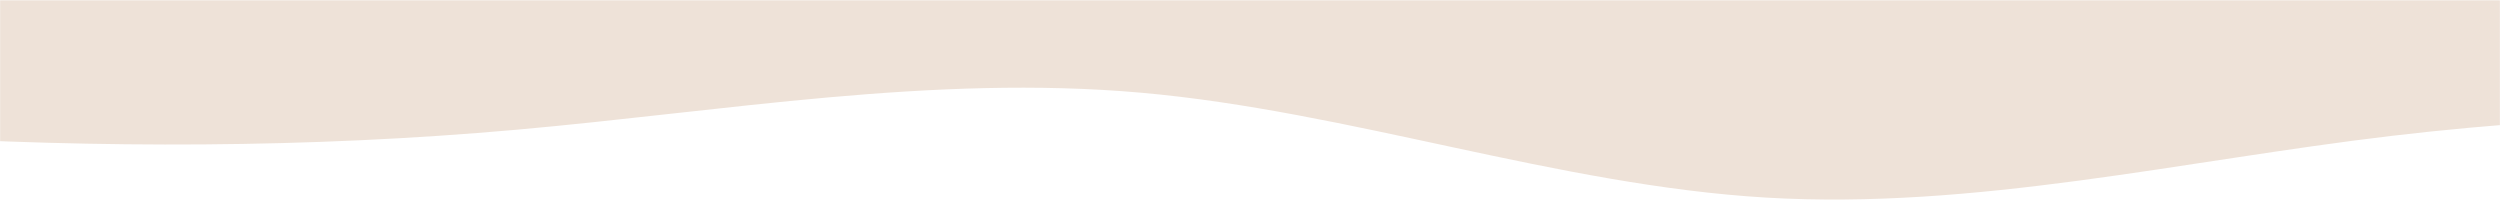 <svg xmlns="http://www.w3.org/2000/svg" fill="none" viewBox="0 0 1920 154" height="154" width="1920">
<mask height="154" width="1920" y="0" x="0" maskUnits="userSpaceOnUse" style="mask-type:alpha" id="mask0_699_266">
<rect fill="#D9D9D9" height="154" width="1920"></rect>
</mask>
<g mask="url(#mask0_699_266)">
<path fill="#EEE2D8" d="M2316.46 85.433H2236.46C2156.46 85.433 1996.47 85.433 1836.48 104.385C1676.49 123.337 1516.49 161.241 1356.5 151.765C1196.51 142.289 1036.52 85.433 876.525 71.219C716.532 57.005 556.54 85.433 396.547 99.647C236.555 113.861 76.562 113.861 -83.43 104.385C-243.422 94.909 -403.415 75.957 -563.407 75.957C-723.4 75.957 -883.392 94.909 -1043.38 90.171C-1203.38 85.433 -1363.37 57.005 -1523.36 80.695C-1683.35 104.385 -1843.35 180.192 -2003.34 218.096C-2163.33 256 -2323.32 256 -2483.32 256C-2643.31 256 -2803.3 256 -2963.29 256C-3123.29 256 -3283.28 256 -3443.27 246.524C-3603.26 237.048 -3763.26 218.096 -3923.25 199.144C-4083.24 180.192 -4243.23 161.241 -4403.23 165.978C-4563.22 170.716 -4723.21 199.144 -4883.2 218.096C-5043.2 237.048 -5203.19 246.524 -5363.18 232.31C-5523.17 218.096 -5683.17 180.192 -5843.16 142.289C-6003.15 104.385 -6163.14 66.481 -6323.14 80.695C-6483.13 94.909 -6643.12 161.241 -6803.11 161.241C-6963.11 161.241 -7123.1 94.909 -7283.09 90.171C-7443.08 85.433 -7603.08 142.289 -7763.07 165.978C-7923.06 189.668 -8083.05 180.192 -8243.05 180.192C-8403.04 180.192 -8563.03 189.668 -8723.02 170.716C-8883.02 151.765 -9043.01 104.385 -9123 80.695L-9203 57.005V0.149H-9123C-9043.01 0.149 -8883.02 0.149 -8723.02 0.149C-8563.03 0.149 -8403.04 0.149 -8243.05 0.149C-8083.05 0.149 -7923.06 0.149 -7763.07 0.149C-7603.08 0.149 -7443.08 0.149 -7283.09 0.149C-7123.1 0.149 -6963.11 0.149 -6803.11 0.149C-6643.12 0.149 -6483.13 0.149 -6323.14 0.149C-6163.14 0.149 -6003.15 0.149 -5843.16 0.149C-5683.17 0.149 -5523.17 0.149 -5363.18 0.149C-5203.19 0.149 -5043.2 0.149 -4883.2 0.149C-4723.21 0.149 -4563.22 0.149 -4403.23 0.149C-4243.23 0.149 -4083.24 0.149 -3923.25 0.149C-3763.26 0.149 -3603.26 0.149 -3443.27 0.149C-3283.28 0.149 -3123.29 0.149 -2963.29 0.149C-2803.3 0.149 -2643.31 0.149 -2483.32 0.149C-2323.32 0.149 -2163.33 0.149 -2003.34 0.149C-1843.35 0.149 -1683.35 0.149 -1523.36 0.149C-1363.37 0.149 -1203.38 0.149 -1043.38 0.149C-883.392 0.149 -723.4 0.149 -563.407 0.149C-403.415 0.149 -243.422 0.149 -83.43 0.149C76.562 0.149 236.555 0.149 396.547 0.149C556.54 0.149 716.532 0.149 876.525 0.149C1036.52 0.149 1196.51 0.149 1356.5 0.149C1516.49 0.149 1676.49 0.149 1836.48 0.149C1996.47 0.149 2156.46 0.149 2236.46 0.149H2316.46V85.433Z"></path>
</g>
</svg>
